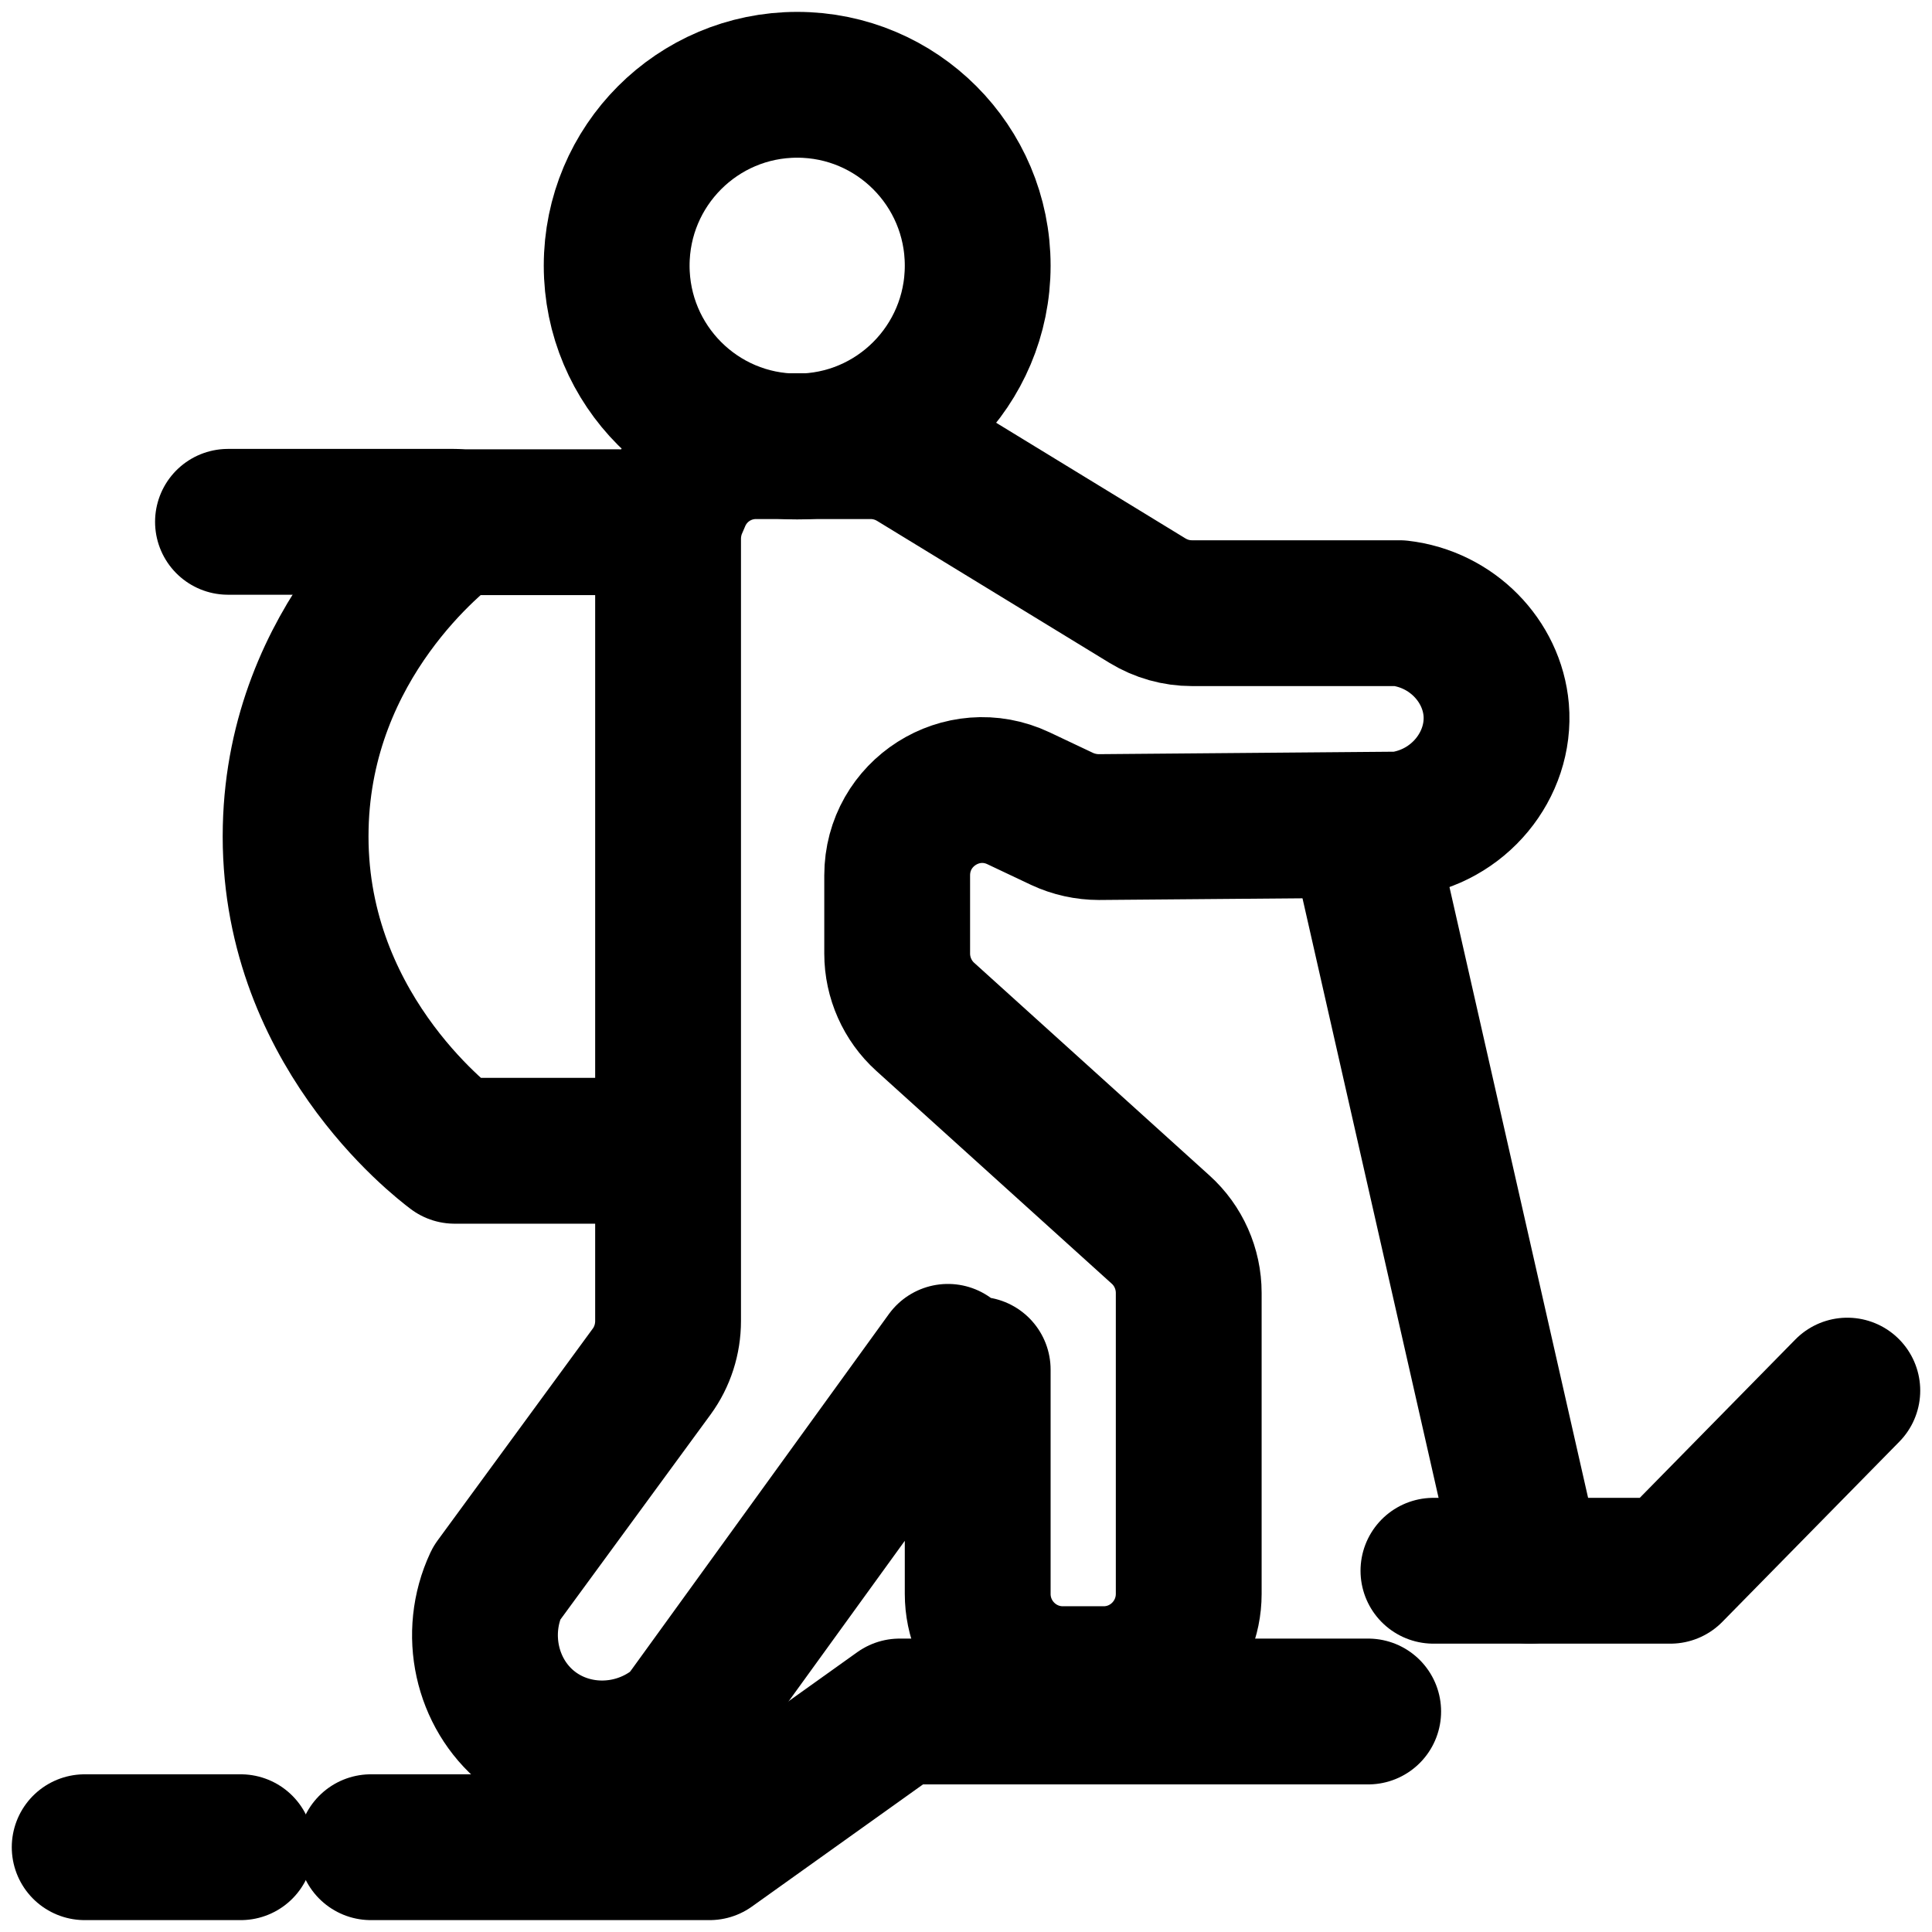 <svg width="53" height="53" viewBox="0 0 53 53" fill="none" xmlns="http://www.w3.org/2000/svg">
<path d="M26.004 37.222L18.95 46.97C18.823 47.146 18.678 47.321 18.502 47.448C17.286 48.345 15.613 48.315 14.475 47.38C13.346 46.454 12.976 44.816 13.618 43.441C15.039 41.502 16.459 39.562 17.88 37.622C18.172 37.222 18.327 36.735 18.327 36.238V14.783C18.327 14.481 18.386 14.169 18.502 13.886L18.59 13.682C18.95 12.805 19.796 12.239 20.74 12.239H23.883C24.311 12.239 24.729 12.356 25.099 12.58L31.481 16.479C31.851 16.704 32.269 16.821 32.697 16.821H38.398C39.829 16.986 40.928 18.127 41.045 19.472C41.171 20.983 40.023 22.416 38.398 22.62L30.148 22.689C29.798 22.689 29.448 22.611 29.136 22.465L27.94 21.899C26.393 21.168 24.612 22.299 24.612 24.014V26.159C24.612 26.822 24.895 27.455 25.381 27.894L31.841 33.733C32.328 34.172 32.61 34.805 32.61 35.468V43.724C32.61 45.011 31.569 46.064 30.275 46.064H29.156C27.872 46.064 26.821 45.021 26.821 43.724V37.573" stroke="#000000" stroke-width="4" stroke-linecap="round" stroke-linejoin="round"/>
<path d="M21.869 12.249C24.604 12.249 26.821 10.027 26.821 7.287C26.821 4.547 24.604 2.326 21.869 2.326C19.134 2.326 16.917 4.547 16.917 7.287C16.917 10.027 19.134 12.249 21.869 12.249Z" stroke="#000000" stroke-width="4" stroke-linecap="round" stroke-linejoin="round"/>
<path d="M37.533 23.546L41.969 43.09" stroke="#000000" stroke-width="4" stroke-linecap="round" stroke-linejoin="round"/>
<path d="M39.323 43.09H45.822L50.677 38.148" stroke="#000000" stroke-width="4" stroke-linecap="round" stroke-linejoin="round"/>
<path d="M37.533 46.951H24.68L19.466 50.674H10.174" stroke="#000000" stroke-width="4" stroke-linecap="round" stroke-linejoin="round"/>
<path d="M6.604 50.674H2.323" stroke="#000000" stroke-width="4" stroke-linecap="round" stroke-linejoin="round"/>
<path d="M16.926 31.569H12.47C12.081 31.276 7.985 28.128 8.112 22.698C8.229 17.571 12.013 14.666 12.47 14.325H16.926" stroke="#000000" stroke-width="4" stroke-linecap="round" stroke-linejoin="round"/>
<path d="M6.254 14.315H12.461" stroke="#000000" stroke-width="4" stroke-linecap="round" stroke-linejoin="round"/>
</svg>

